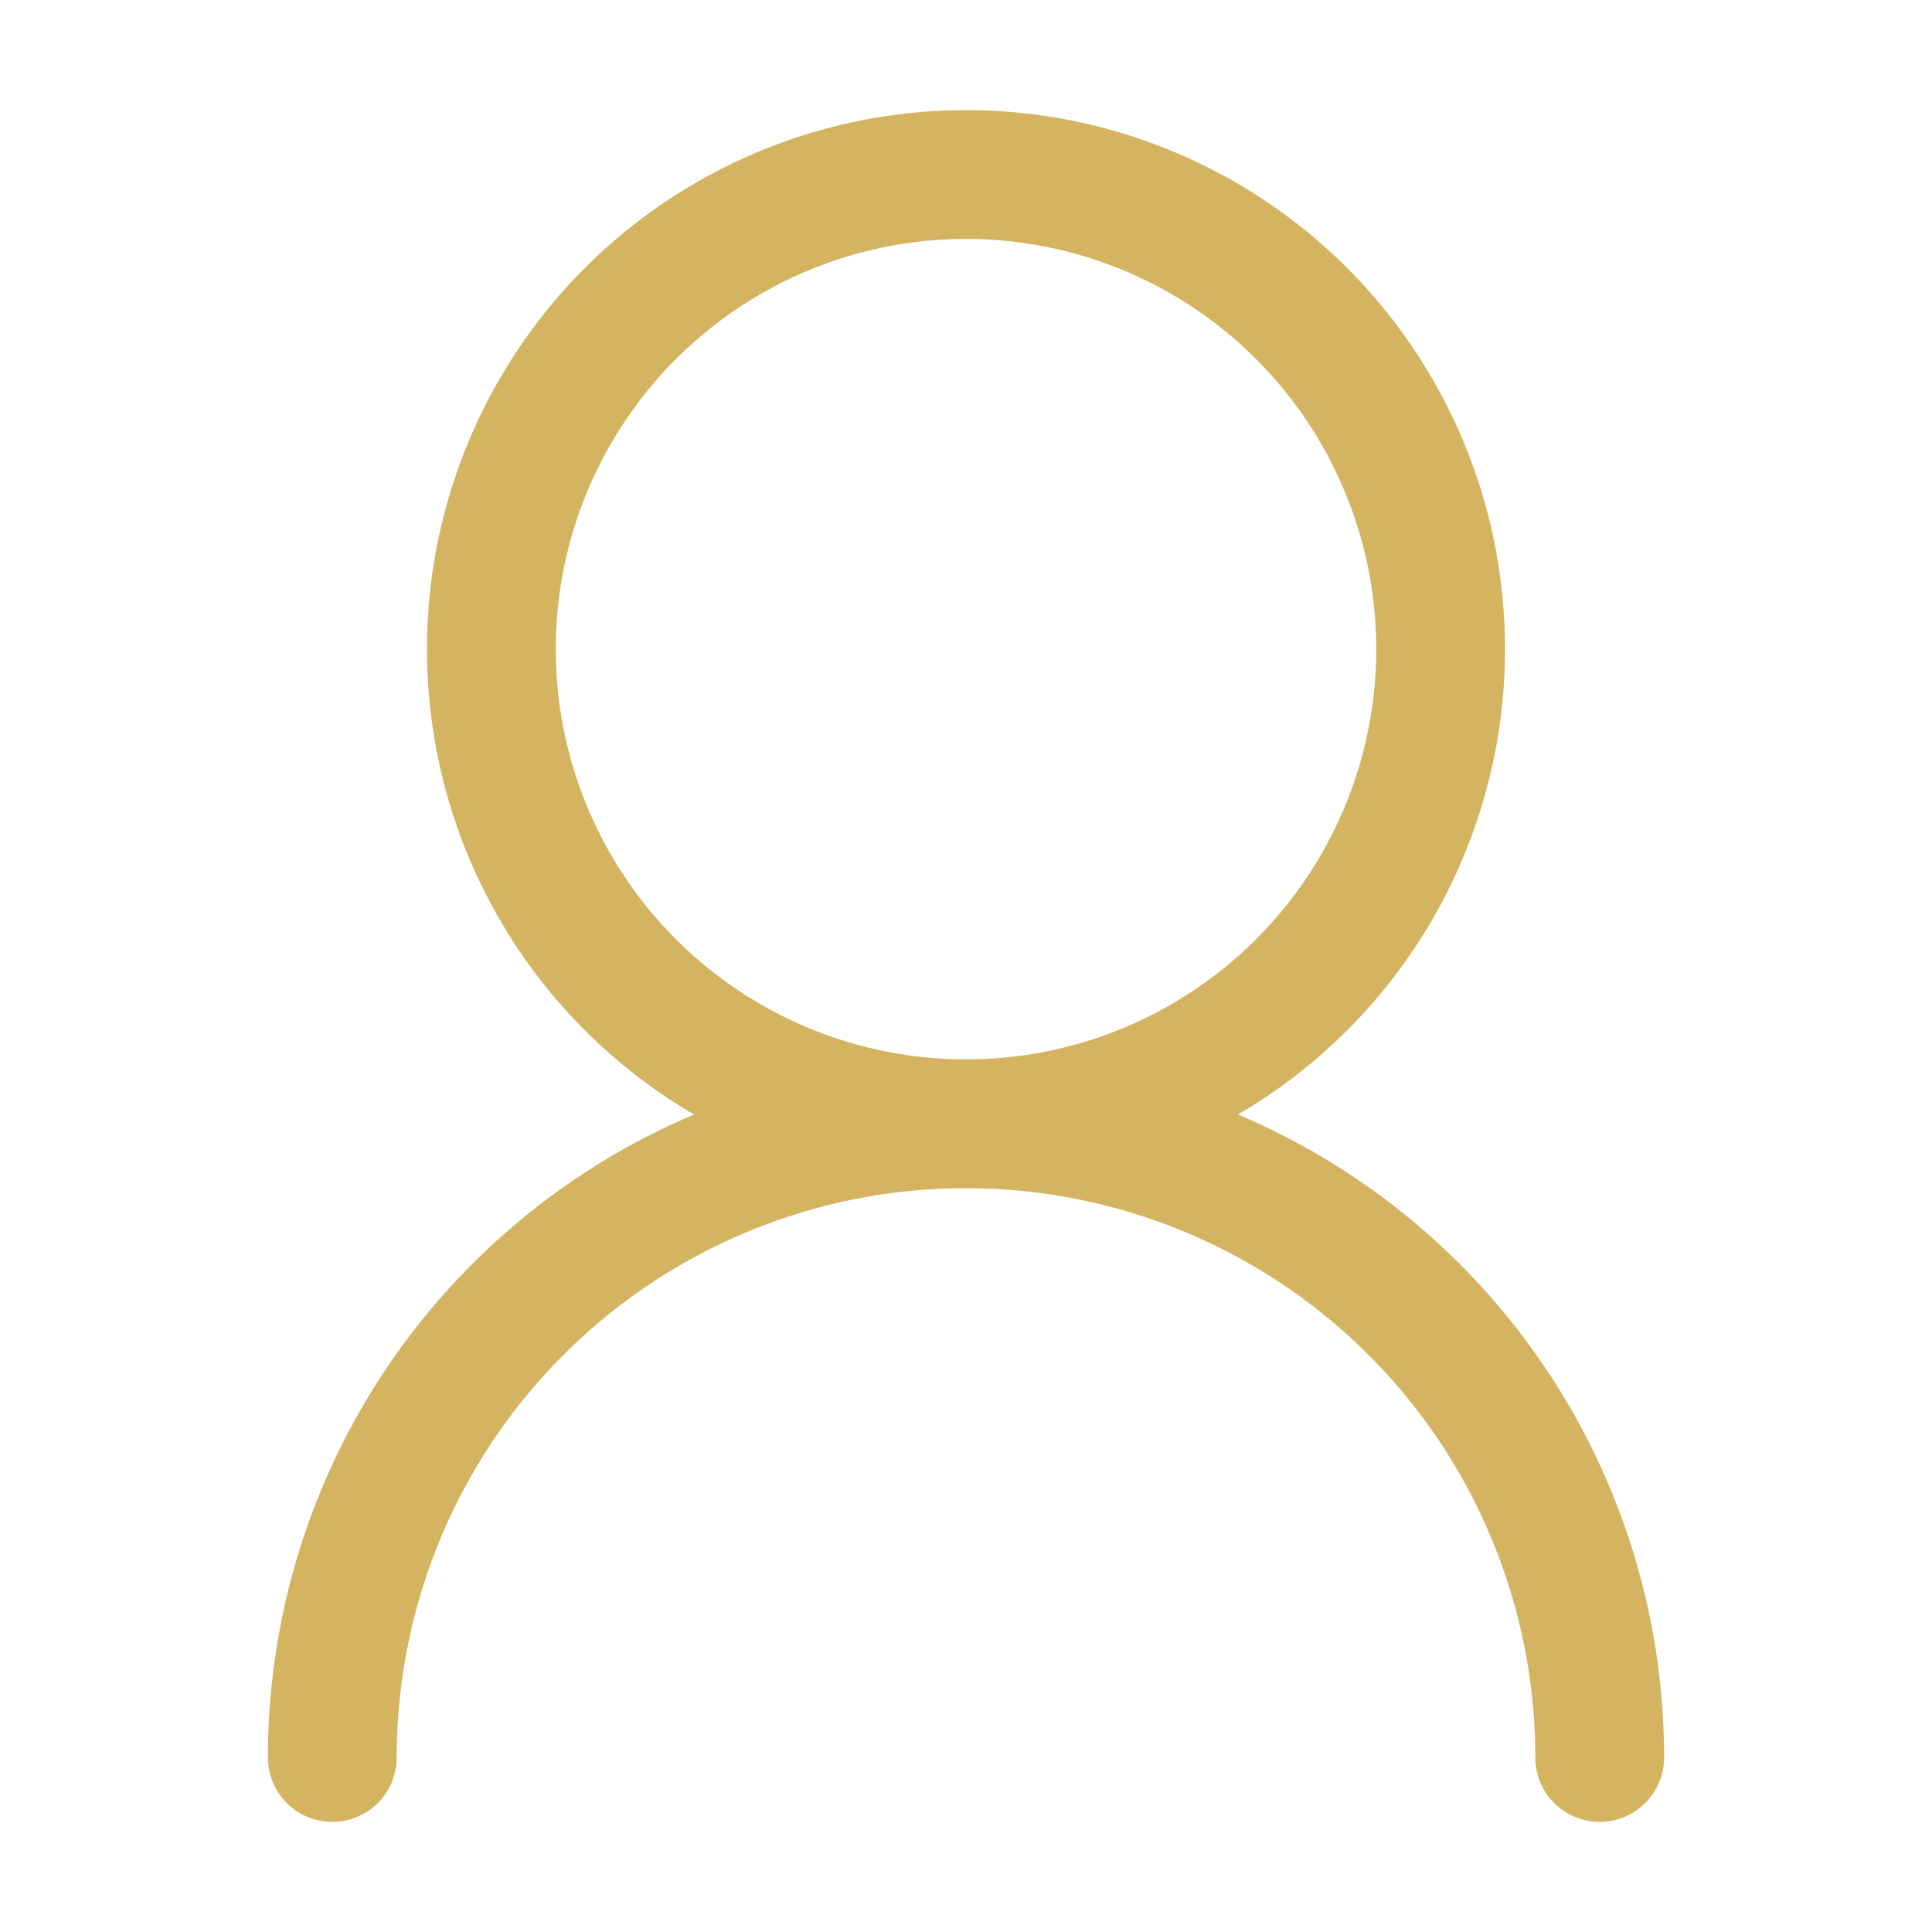 <svg xmlns="http://www.w3.org/2000/svg" width="30" height="30" viewBox="0 0 30 30"><g stroke-width="2" stroke="#d4b460" stroke-linecap="round" stroke-linejoin="round" fill="none"><circle cx="15" cy="10.08" r="7.37"/><path d="M5.16 27.29a9.84 9.84 0 0119.68 0"/></g></svg>